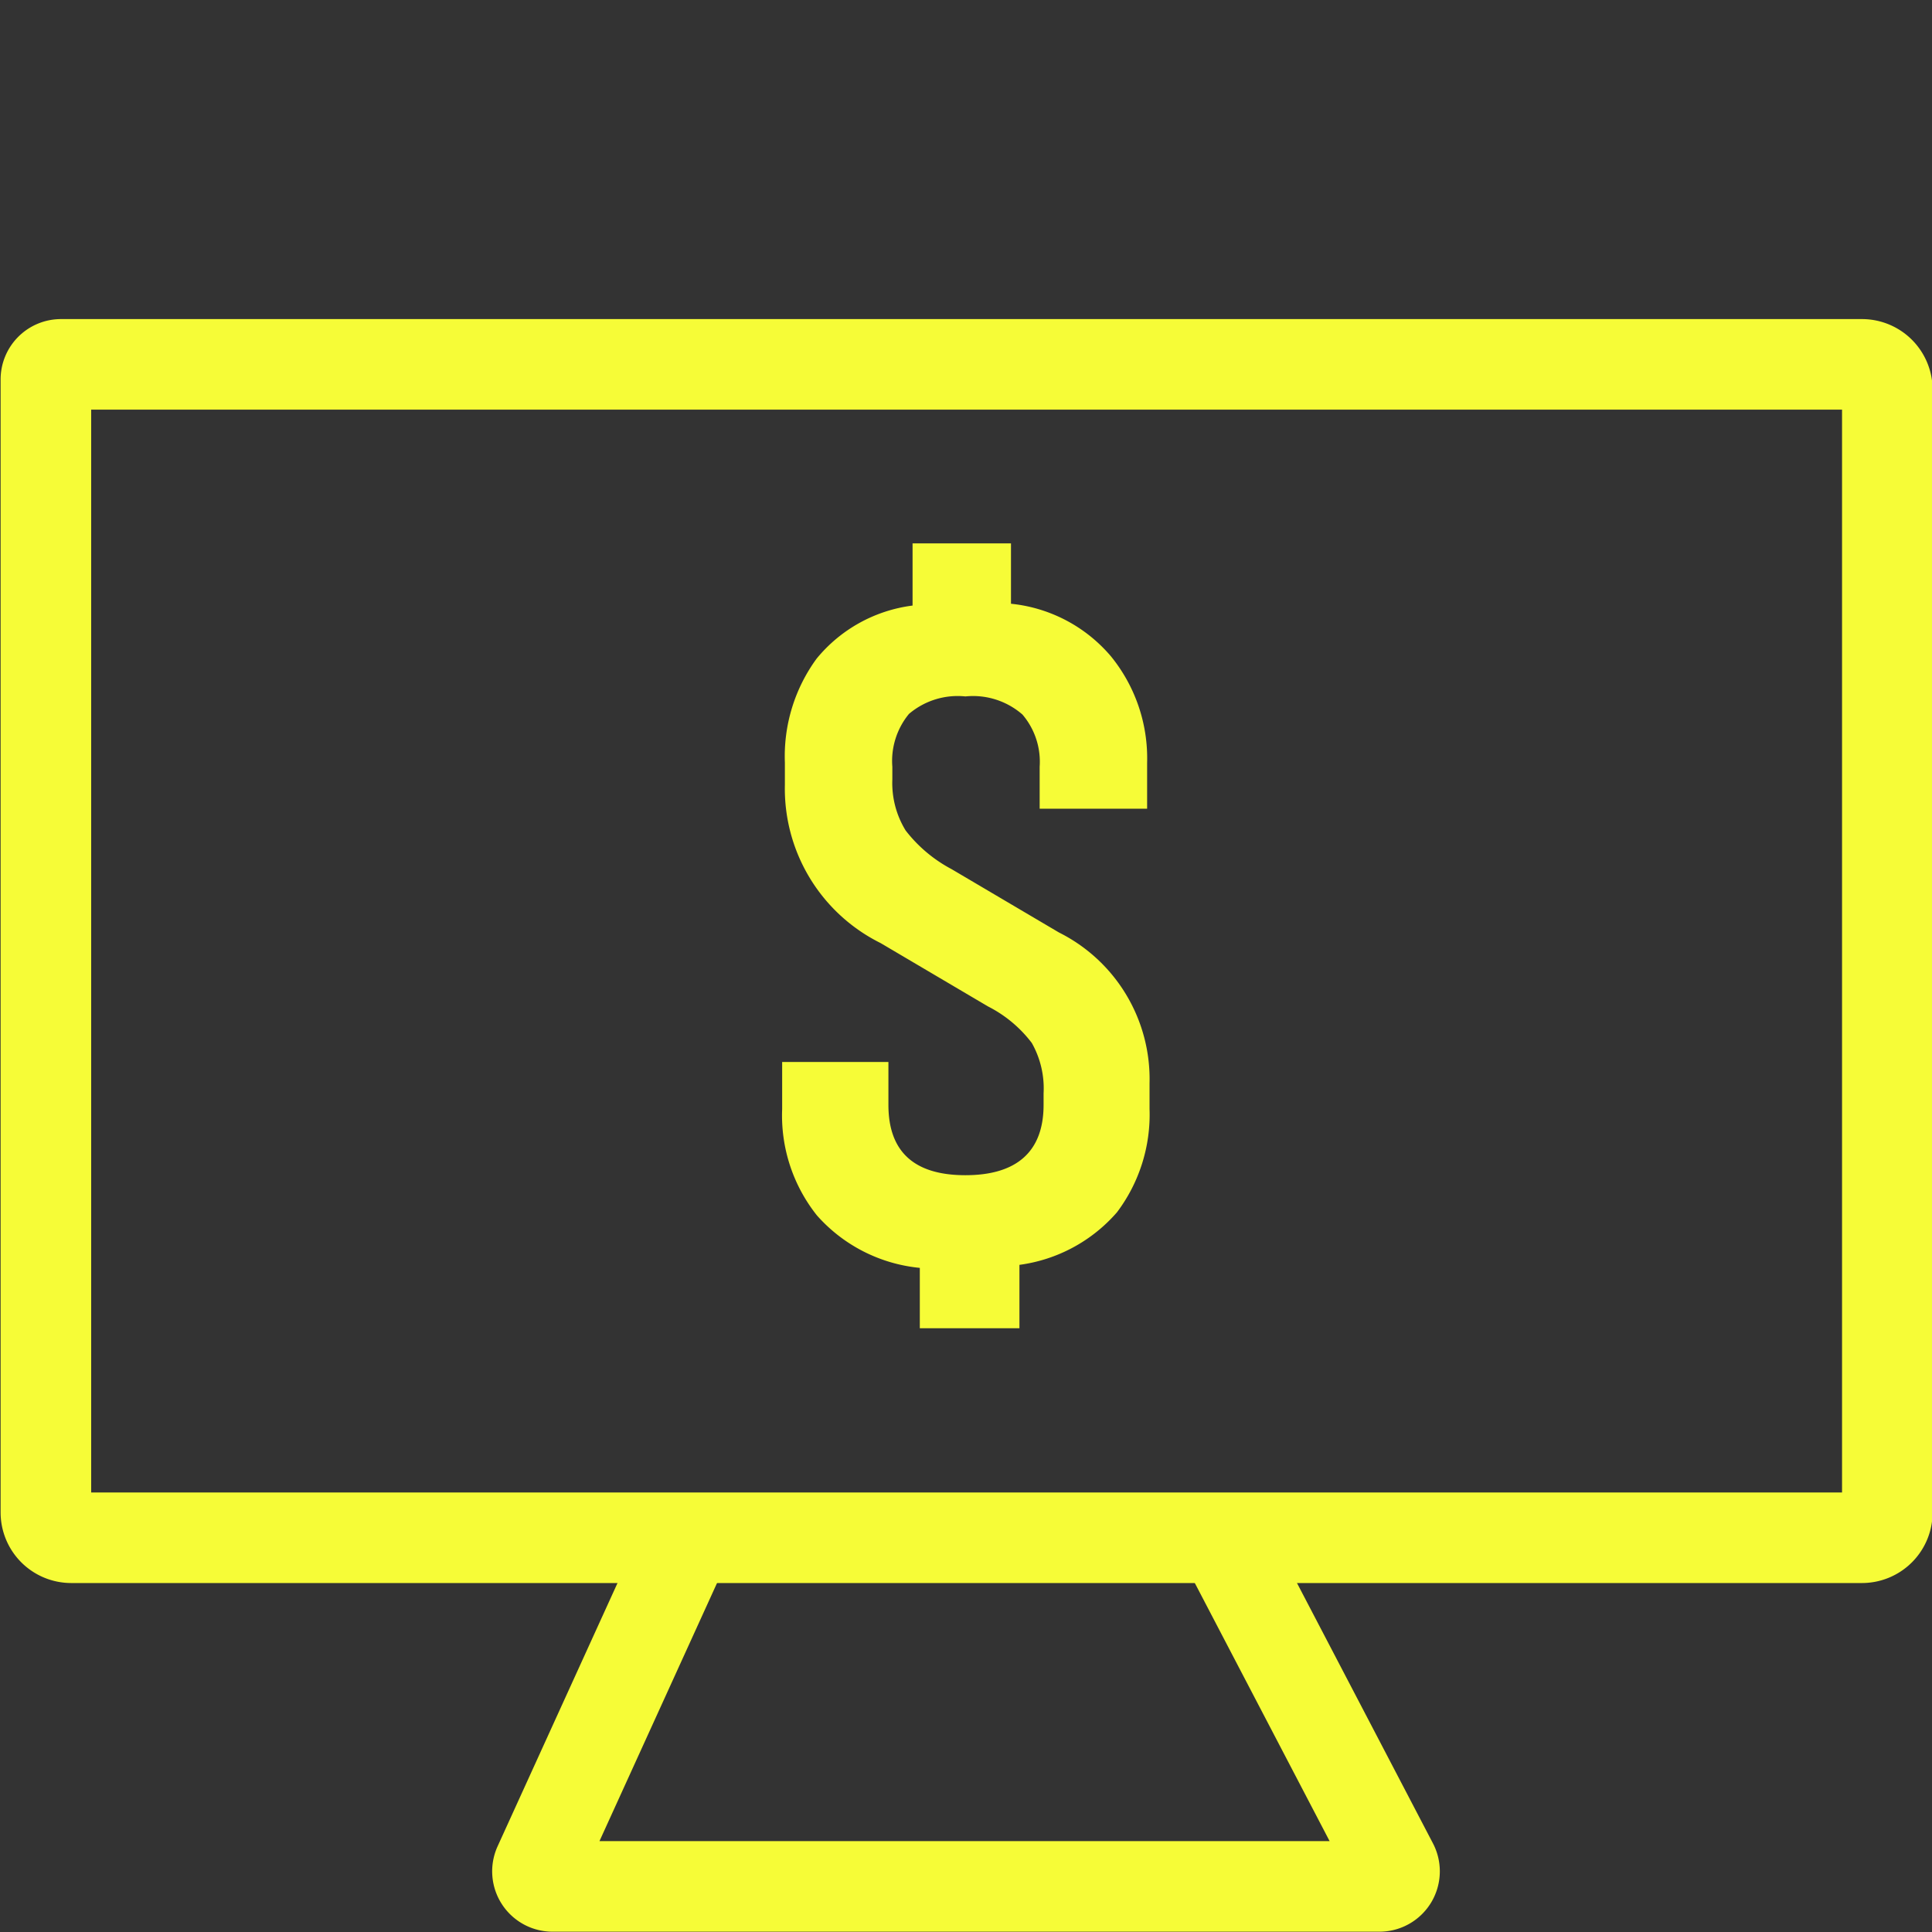<svg id="Layer_1" data-name="Layer 1" xmlns="http://www.w3.org/2000/svg" viewBox="0 0 64 64"><rect x="0" y="0" width="64" height="64" fill="#333333" stroke="none"/><defs><style>.cls-1{fill:none;stroke:#f6fc37;stroke-miterlimit:10;stroke-width:3px;}.cls-2{fill:#f6fc37;}</style></defs><title>Wealth - Website Icons New</title><path class="cls-1" d="M2,12.07H61.68a.84.84,0,0,1,.84.84V50.1a.84.84,0,0,1-.84.84H2.36a.84.84,0,0,1-.84-.84V12.57a.5.5,0,0,1,.5-.5Z"/><path class="cls-1" d="M22.76,51,17.85,61.78a.5.5,0,0,0,.45.71H45.7a.5.5,0,0,0,.44-.73L40.52,51"/><path class="cls-2" d="M35.08,30.89a5.43,5.43,0,0,1,3,5v.84A5.38,5.38,0,0,1,37,40.16a5.19,5.19,0,0,1-3.23,1.74V44H30.47V42a5.22,5.22,0,0,1-3.41-1.74,5.31,5.31,0,0,1-1.15-3.52V35.18h3.52V36.6c0,1.55.85,2.33,2.55,2.33s2.59-.78,2.59-2.33v-.38a3.06,3.06,0,0,0-.39-1.67,4.21,4.21,0,0,0-1.45-1.21l-3.56-2.1A5.71,5.71,0,0,1,26,26v-.74a5.48,5.48,0,0,1,1.05-3.44,4.91,4.91,0,0,1,3.18-1.76V18h3.26v2a5,5,0,0,1,3.31,1.74A5.35,5.35,0,0,1,38,25.27v1.52H34.44V25.4a2.41,2.41,0,0,0-.57-1.73,2.49,2.49,0,0,0-1.89-.6,2.49,2.49,0,0,0-1.87.58,2.45,2.45,0,0,0-.55,1.75v.42A3,3,0,0,0,30,27.51a4.69,4.69,0,0,0,1.52,1.28Z"/></svg>